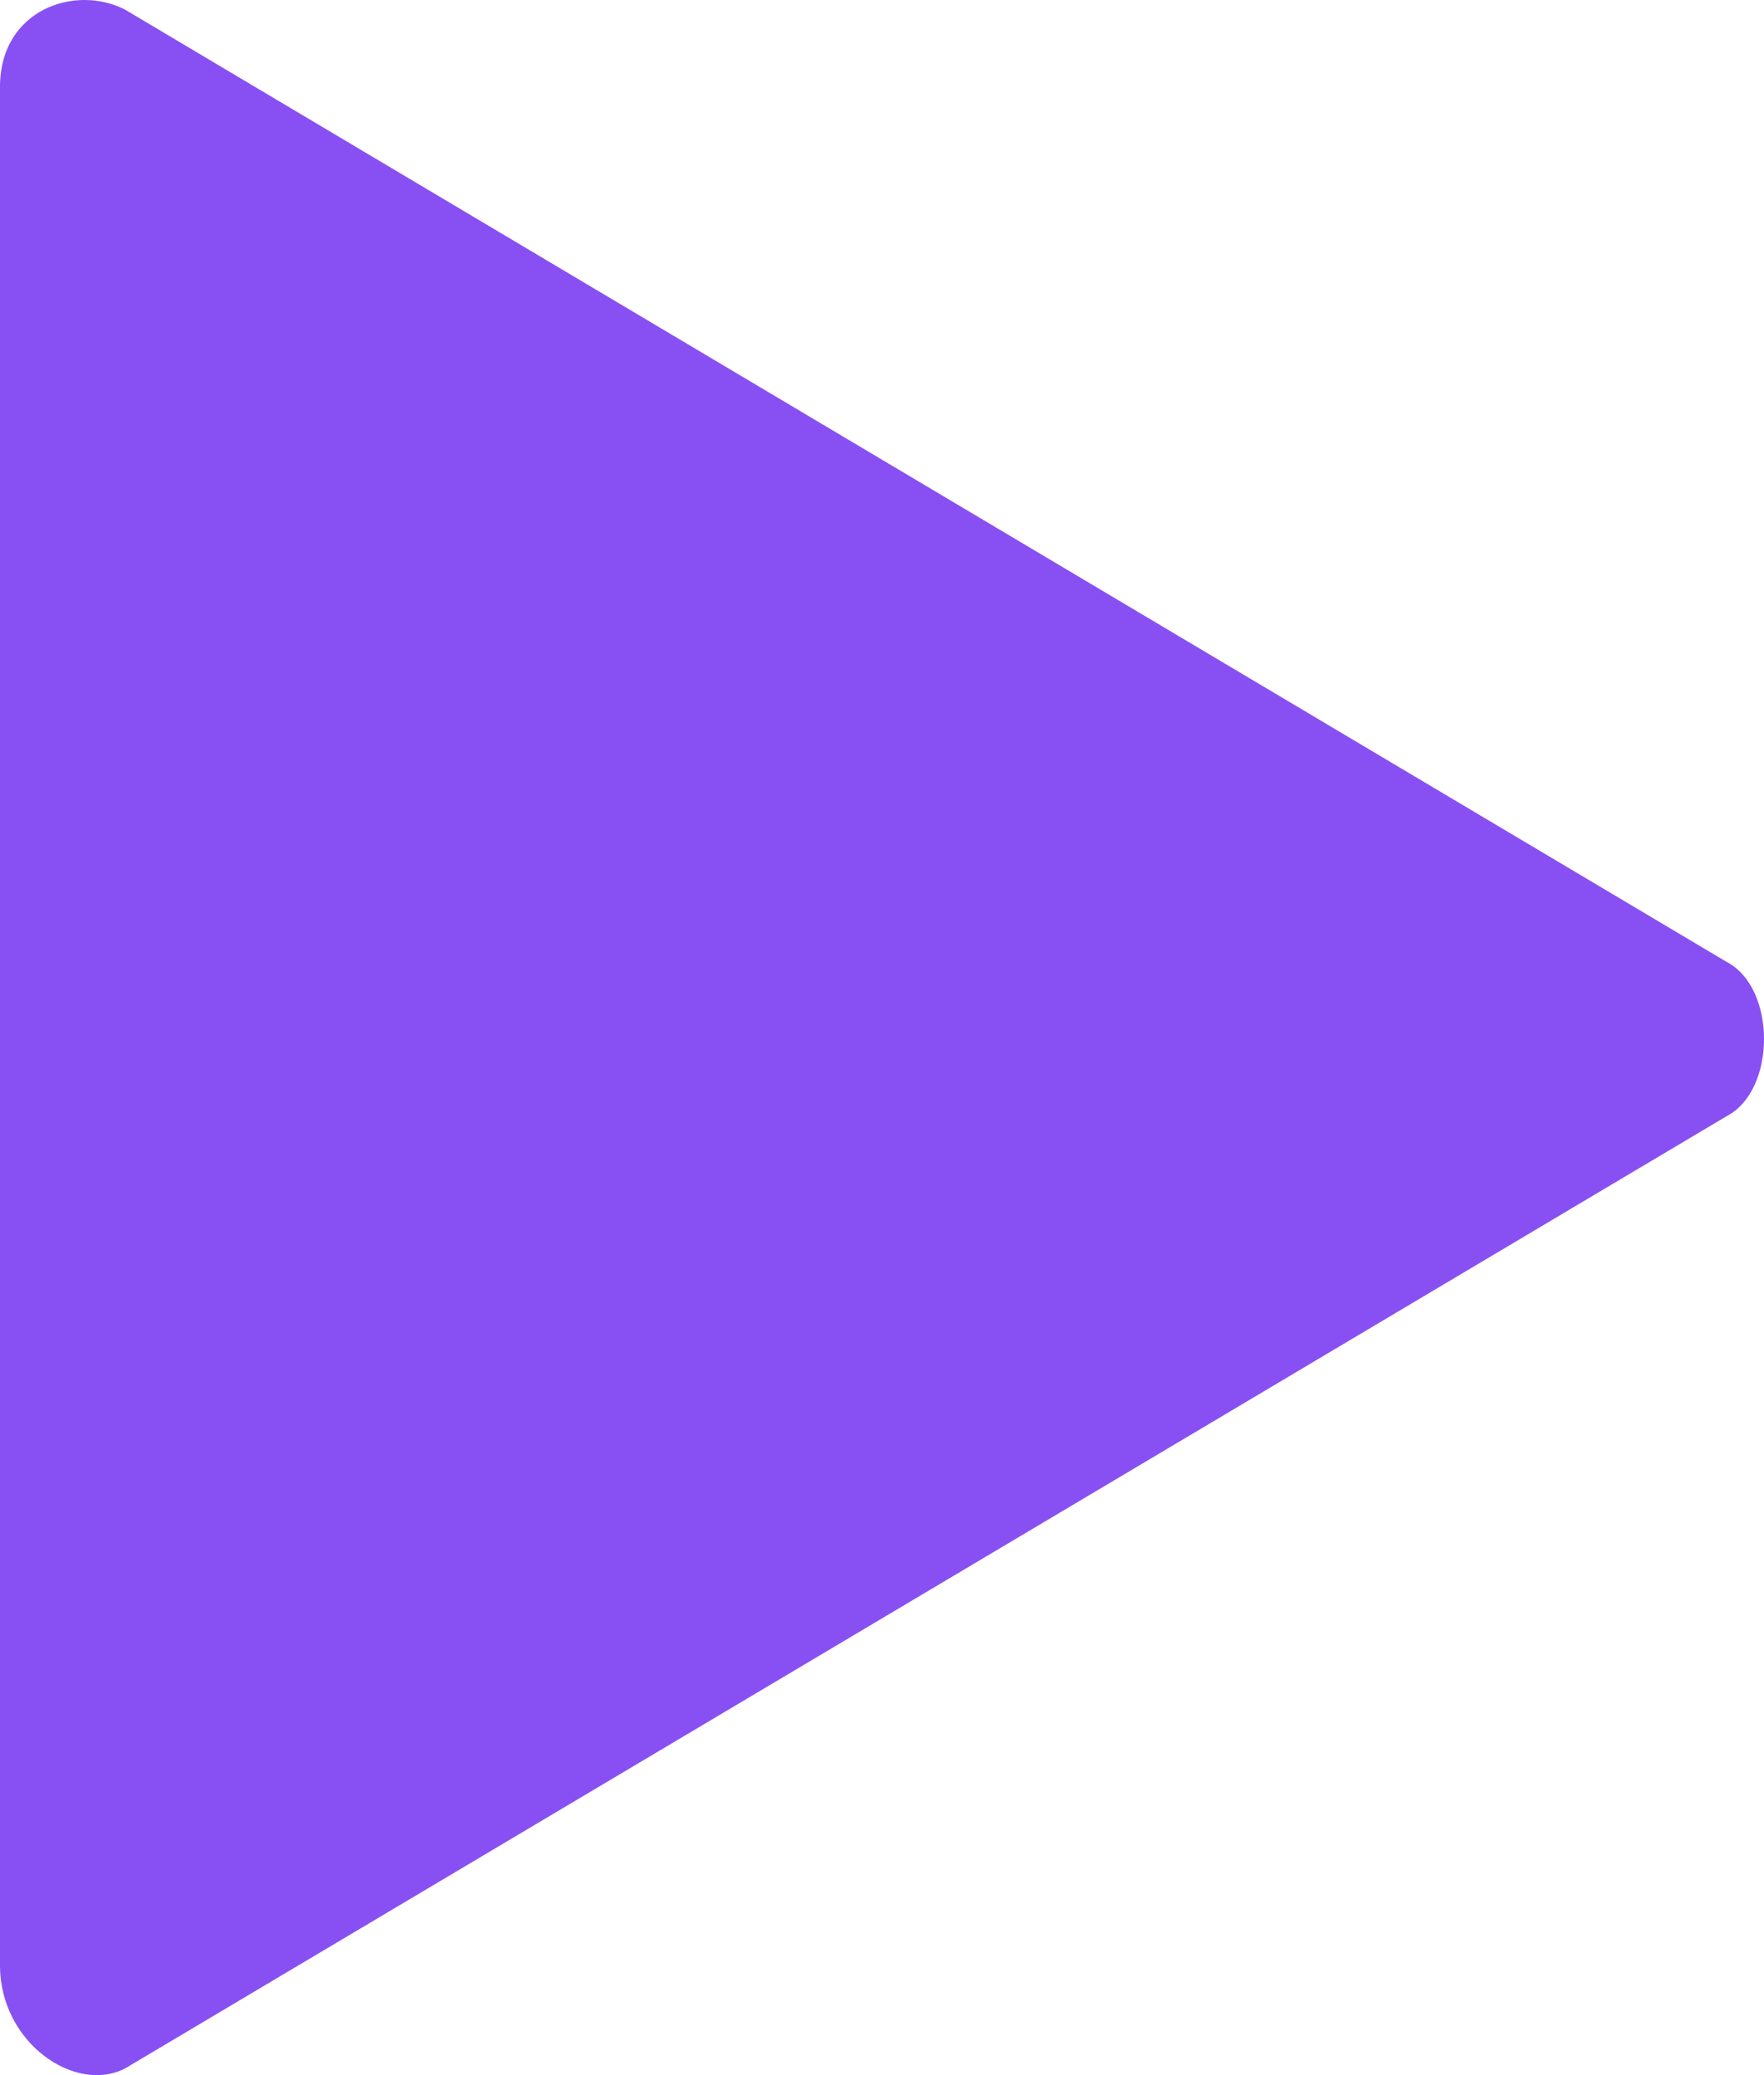 <svg width="34" height="40" viewBox="0 0 34 40" fill="none" xmlns="http://www.w3.org/2000/svg">
<path d="M33.277 21.517L2.411 39.871C1.447 40.367 0 39.375 0 37.887L0 1.674C0 0.186 1.447 -0.31 2.411 0.186L33.277 18.54C34.241 19.036 34.241 21.021 33.277 21.517Z" fill="#8850F3"/>
</svg>
